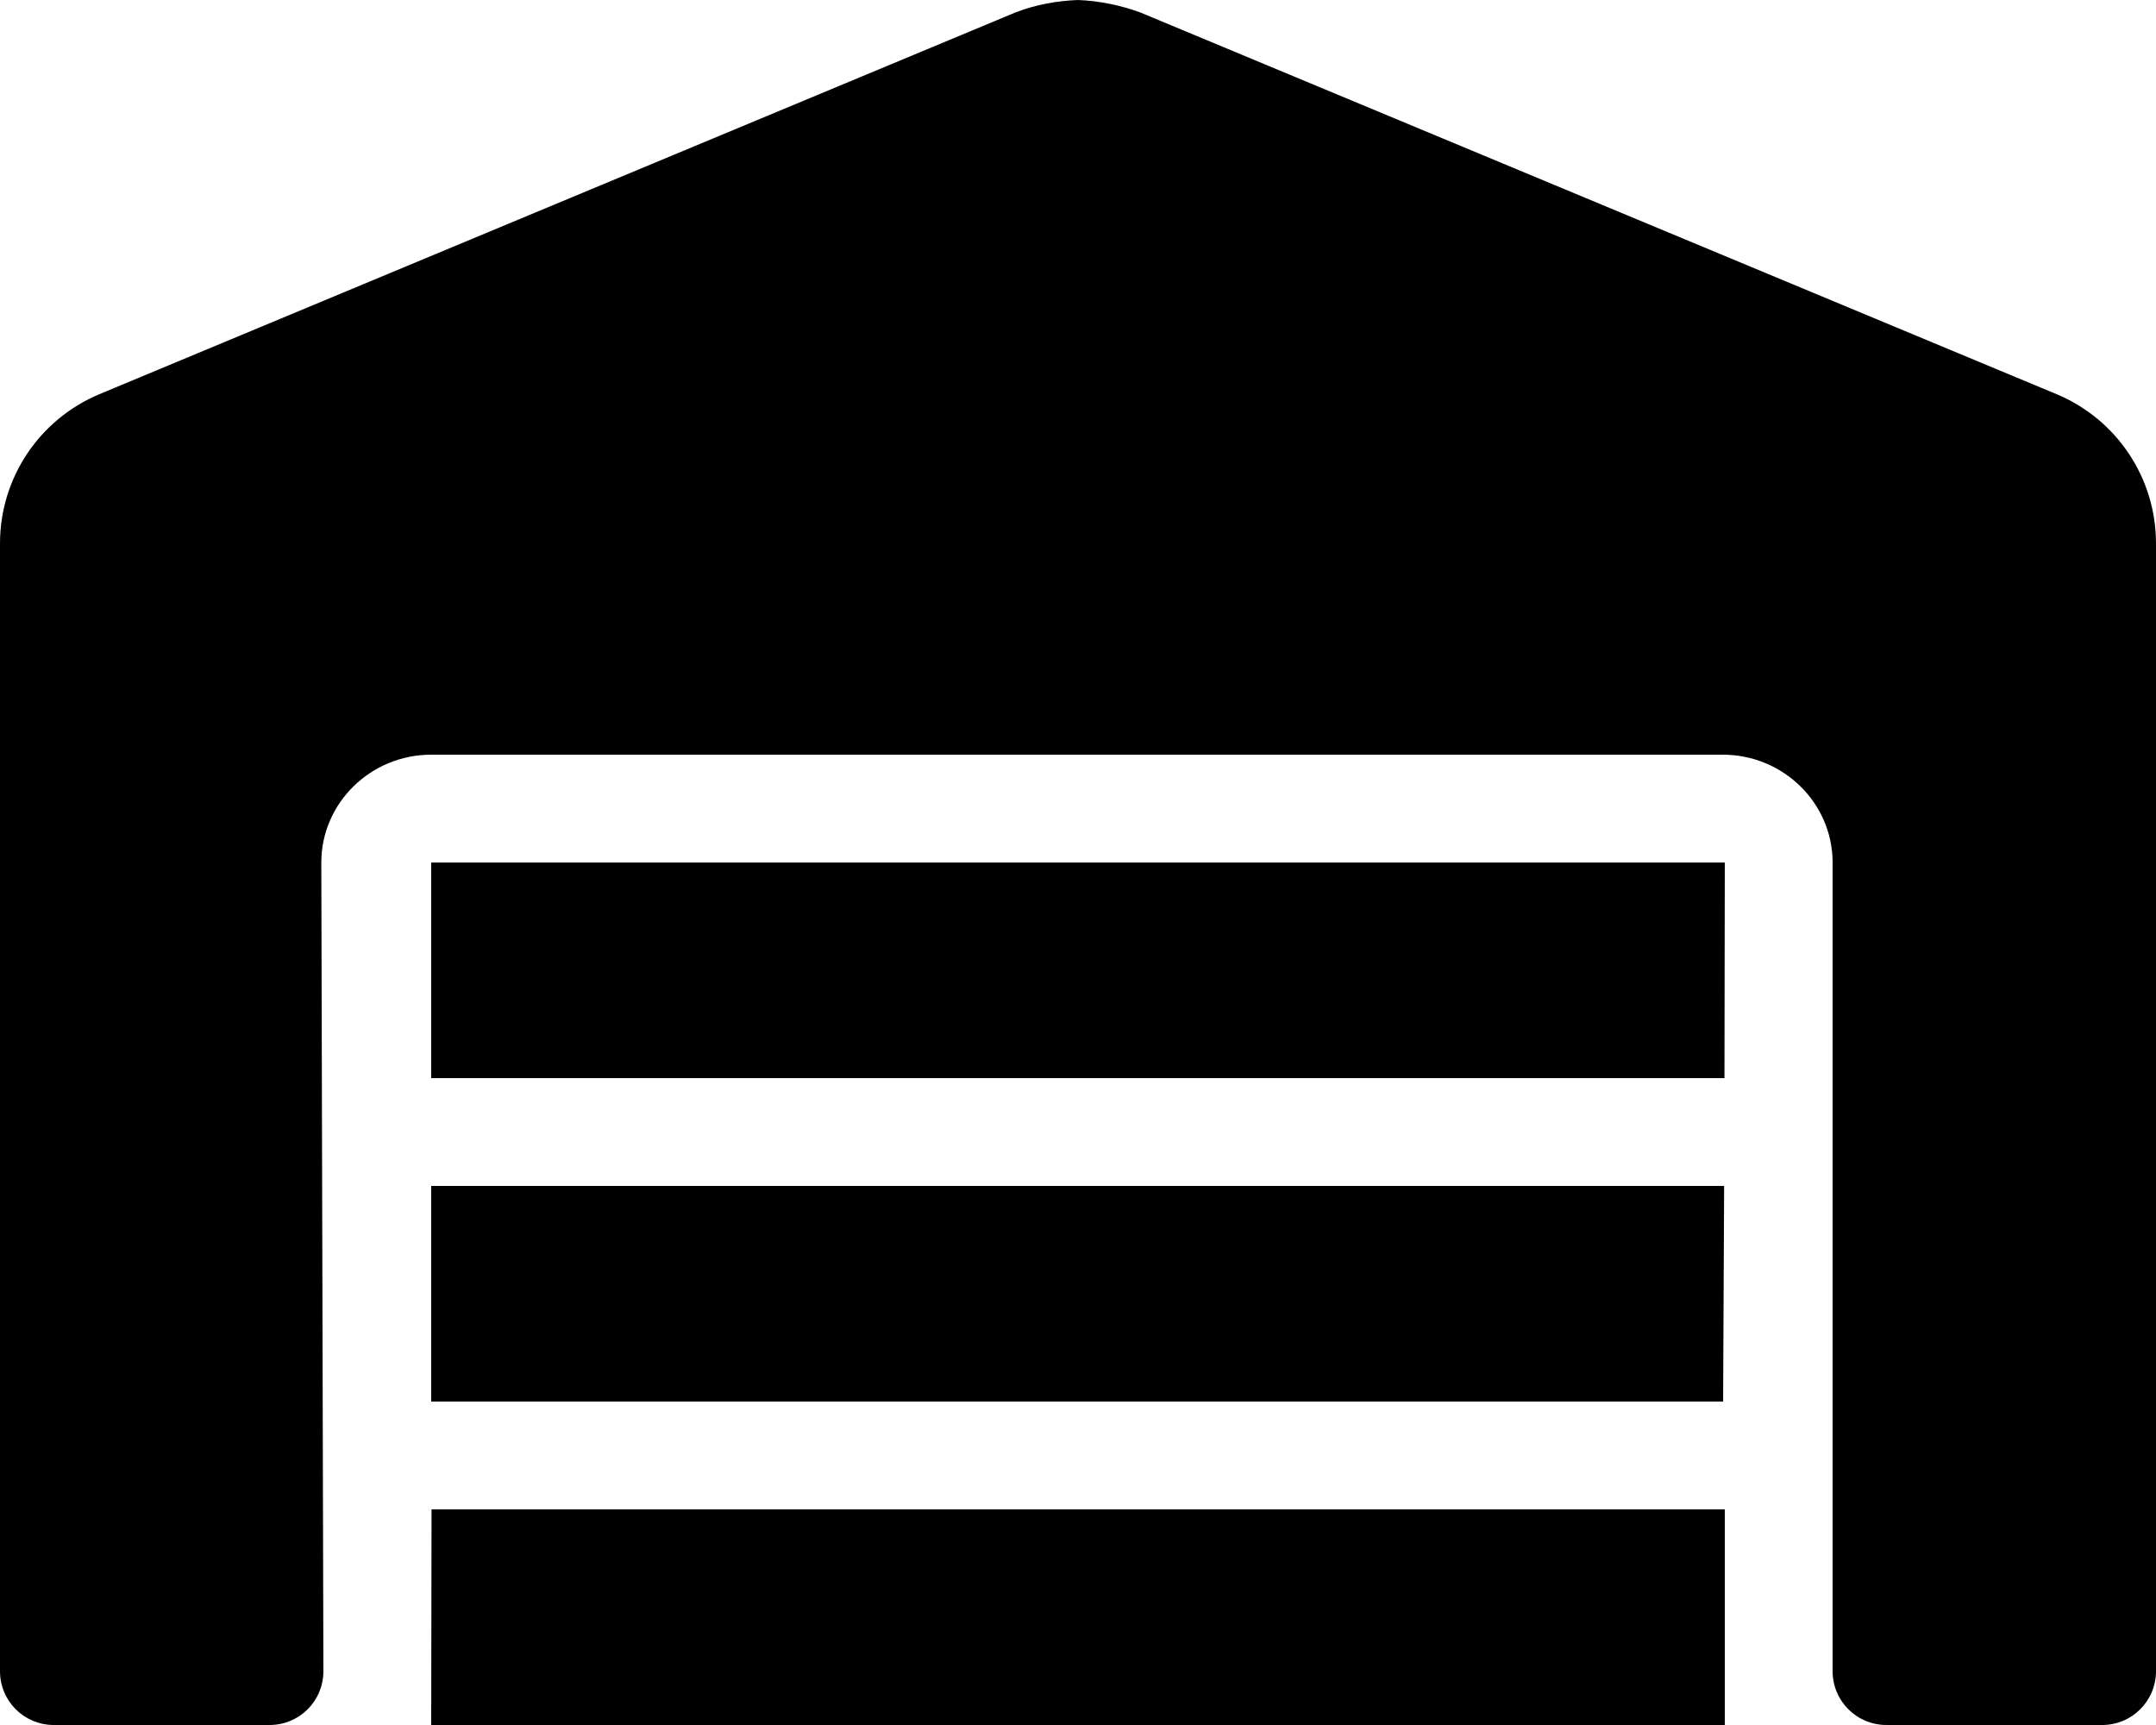 <svg xmlns="http://www.w3.org/2000/svg" viewBox="0 0 640 512"><!--! Font Awesome Pro 6.0.0-alpha3 by @fontawesome - https://fontawesome.com License - https://fontawesome.com/license (Commercial License) --><path d="M511.8 352H128v64h383.5L511.8 352zM128 512h384v-64H128.1L128 512zM128 320h383.9L512 256H128V320zM610.5 117l-272-113.3C332.6 1.542 326.3 .25 320 0C313.6 .25 307.3 1.417 301.5 3.667L29.5 117C11.62 124.5 0 141.9 0 161.3V496C0 504.9 7.125 512 16 512h64C88.88 512 96 504.9 96 496L95.38 256c0-17.62 14.62-32 32.63-32h383.4C529.4 224 544 238.4 544 256v240c0 8.875 7.125 16 16 16h64c8.875 0 16-7.125 16-16V161.3C640 141.9 628.4 124.5 610.5 117z"/></svg>